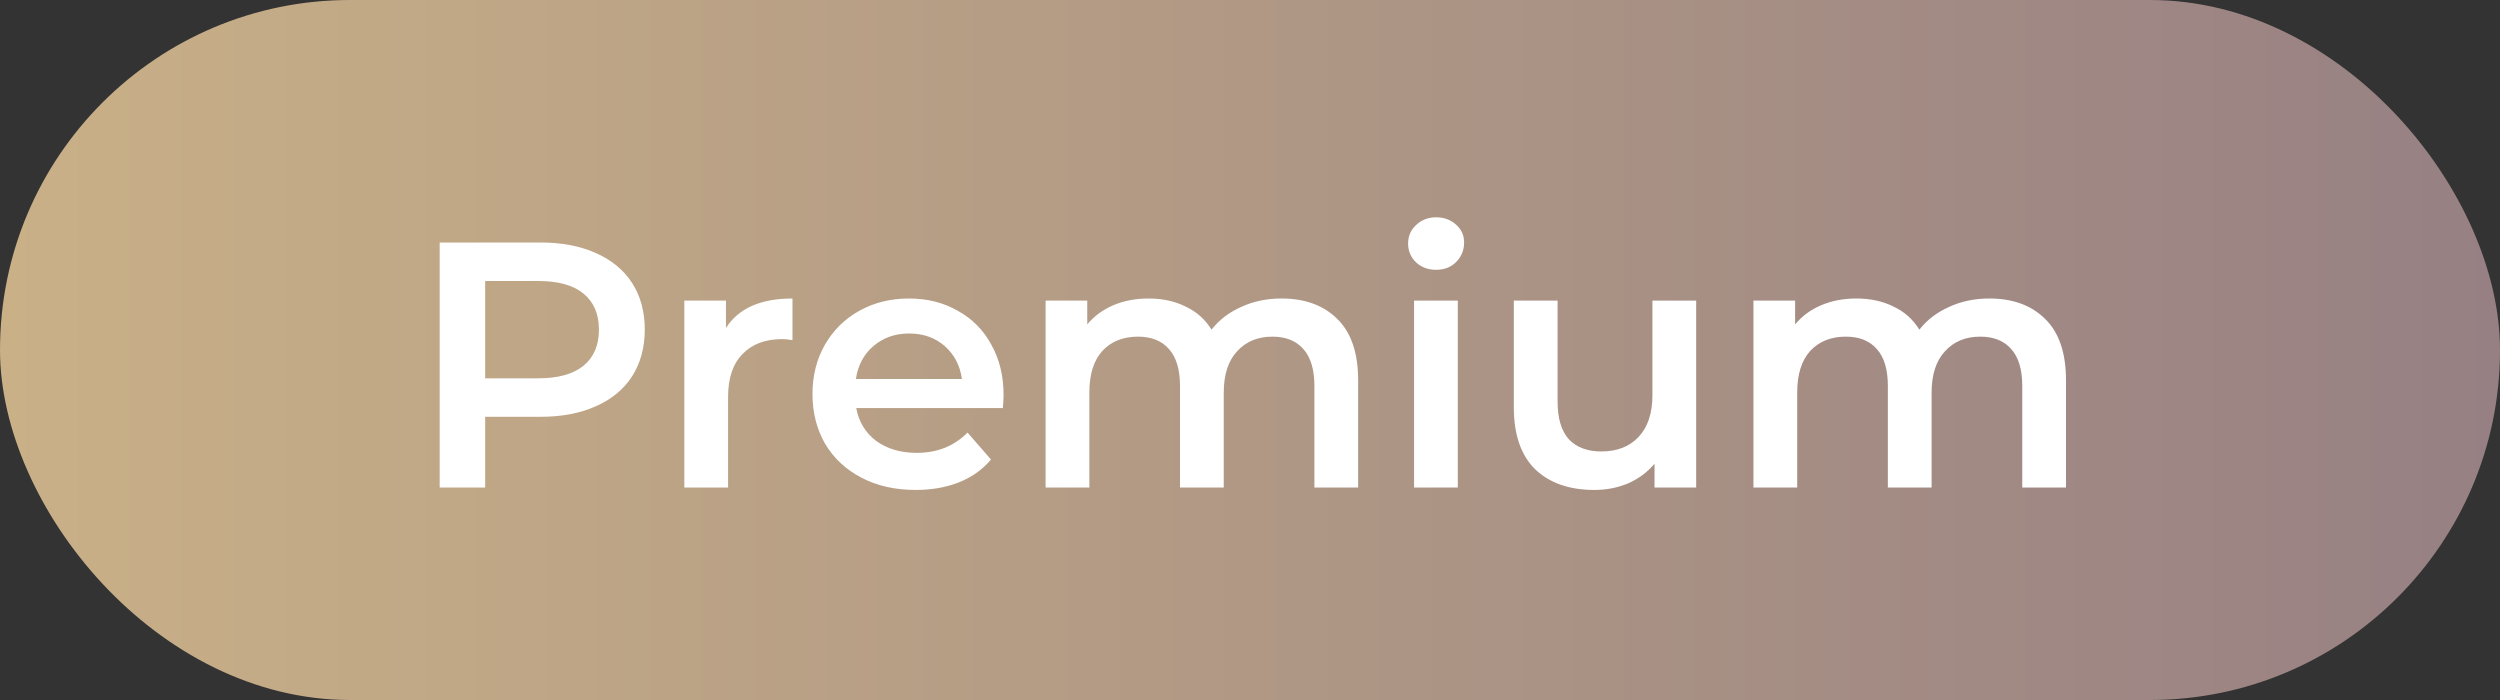 <?xml version="1.0" encoding="UTF-8"?> <svg xmlns="http://www.w3.org/2000/svg" width="100" height="28" viewBox="0 0 100 28" fill="none"><rect x="0" y="0" width="100" height="28" fill="#333333" stroke="none"/><rect width="100" height="28" rx="14" fill="url(#paint0_linear_3522_1273)"></rect><path d="M21.619 9.7C22.469 9.7 23.206 9.84 23.831 10.12C24.466 10.4 24.951 10.801 25.288 11.324C25.623 11.847 25.791 12.467 25.791 13.186C25.791 13.895 25.623 14.516 25.288 15.048C24.951 15.571 24.466 15.972 23.831 16.252C23.206 16.532 22.469 16.672 21.619 16.672H19.407V19.5H17.587V9.7H21.619ZM21.535 15.132C22.329 15.132 22.931 14.964 23.341 14.628C23.752 14.292 23.957 13.811 23.957 13.186C23.957 12.561 23.752 12.08 23.341 11.744C22.931 11.408 22.329 11.24 21.535 11.24H19.407V15.132H21.535ZM29.039 13.116C29.543 12.332 30.429 11.94 31.699 11.94V13.606C31.549 13.578 31.414 13.564 31.293 13.564C30.611 13.564 30.079 13.765 29.697 14.166C29.314 14.558 29.123 15.127 29.123 15.874V19.5H27.373V12.024H29.039V13.116ZM40.143 15.804C40.143 15.925 40.133 16.098 40.115 16.322H34.249C34.352 16.873 34.617 17.311 35.047 17.638C35.486 17.955 36.027 18.114 36.671 18.114C37.492 18.114 38.169 17.843 38.701 17.302L39.639 18.38C39.303 18.781 38.878 19.085 38.365 19.29C37.852 19.495 37.273 19.598 36.629 19.598C35.807 19.598 35.084 19.435 34.459 19.108C33.834 18.781 33.348 18.329 33.003 17.75C32.667 17.162 32.499 16.499 32.499 15.762C32.499 15.034 32.662 14.381 32.989 13.802C33.325 13.214 33.787 12.757 34.375 12.43C34.963 12.103 35.626 11.94 36.363 11.94C37.091 11.94 37.739 12.103 38.309 12.43C38.888 12.747 39.336 13.2 39.653 13.788C39.98 14.367 40.143 15.039 40.143 15.804ZM36.363 13.34C35.803 13.34 35.327 13.508 34.935 13.844C34.552 14.171 34.319 14.609 34.235 15.16H38.477C38.402 14.619 38.173 14.18 37.791 13.844C37.408 13.508 36.932 13.34 36.363 13.34ZM51.26 11.94C52.202 11.94 52.949 12.215 53.5 12.766C54.05 13.307 54.326 14.124 54.326 15.216V19.5H52.576V15.44C52.576 14.787 52.431 14.297 52.142 13.97C51.852 13.634 51.437 13.466 50.896 13.466C50.308 13.466 49.836 13.662 49.482 14.054C49.127 14.437 48.95 14.987 48.95 15.706V19.5H47.2V15.44C47.2 14.787 47.055 14.297 46.766 13.97C46.476 13.634 46.061 13.466 45.52 13.466C44.922 13.466 44.446 13.657 44.092 14.04C43.746 14.423 43.574 14.978 43.574 15.706V19.5H41.824V12.024H43.49V12.976C43.77 12.64 44.12 12.383 44.54 12.206C44.96 12.029 45.426 11.94 45.94 11.94C46.5 11.94 46.994 12.047 47.424 12.262C47.862 12.467 48.208 12.775 48.46 13.186C48.768 12.794 49.164 12.491 49.65 12.276C50.135 12.052 50.672 11.94 51.26 11.94ZM56.562 12.024H58.312V19.5H56.562V12.024ZM57.444 10.792C57.127 10.792 56.861 10.694 56.646 10.498C56.431 10.293 56.324 10.041 56.324 9.742C56.324 9.443 56.431 9.196 56.646 9C56.861 8.795 57.127 8.692 57.444 8.692C57.761 8.692 58.027 8.79 58.242 8.986C58.457 9.173 58.564 9.411 58.564 9.7C58.564 10.008 58.457 10.269 58.242 10.484C58.037 10.689 57.771 10.792 57.444 10.792ZM67.847 12.024V19.5H66.181V18.548C65.901 18.884 65.551 19.145 65.131 19.332C64.711 19.509 64.258 19.598 63.773 19.598C62.774 19.598 61.986 19.323 61.407 18.772C60.838 18.212 60.553 17.386 60.553 16.294V12.024H62.303V16.056C62.303 16.728 62.452 17.232 62.751 17.568C63.059 17.895 63.493 18.058 64.053 18.058C64.678 18.058 65.173 17.867 65.537 17.484C65.91 17.092 66.097 16.532 66.097 15.804V12.024H67.847ZM79.574 11.94C80.517 11.94 81.264 12.215 81.814 12.766C82.365 13.307 82.64 14.124 82.64 15.216V19.5H80.89V15.44C80.89 14.787 80.746 14.297 80.456 13.97C80.167 13.634 79.752 13.466 79.21 13.466C78.622 13.466 78.151 13.662 77.796 14.054C77.442 14.437 77.264 14.987 77.264 15.706V19.5H75.514V15.44C75.514 14.787 75.37 14.297 75.08 13.97C74.791 13.634 74.376 13.466 73.834 13.466C73.237 13.466 72.761 13.657 72.406 14.04C72.061 14.423 71.888 14.978 71.888 15.706V19.5H70.138V12.024H71.804V12.976C72.084 12.64 72.434 12.383 72.854 12.206C73.274 12.029 73.741 11.94 74.254 11.94C74.814 11.94 75.309 12.047 75.738 12.262C76.177 12.467 76.522 12.775 76.774 13.186C77.082 12.794 77.479 12.491 77.964 12.276C78.45 12.052 78.986 11.94 79.574 11.94Z" fill="white"></path><defs><linearGradient id="paint0_linear_3522_1273" x1="0" y1="14" x2="100" y2="14" gradientUnits="userSpaceOnUse"><stop stop-color="#C9B087"></stop><stop offset="1" stop-color="#978083"></stop></linearGradient></defs></svg> 